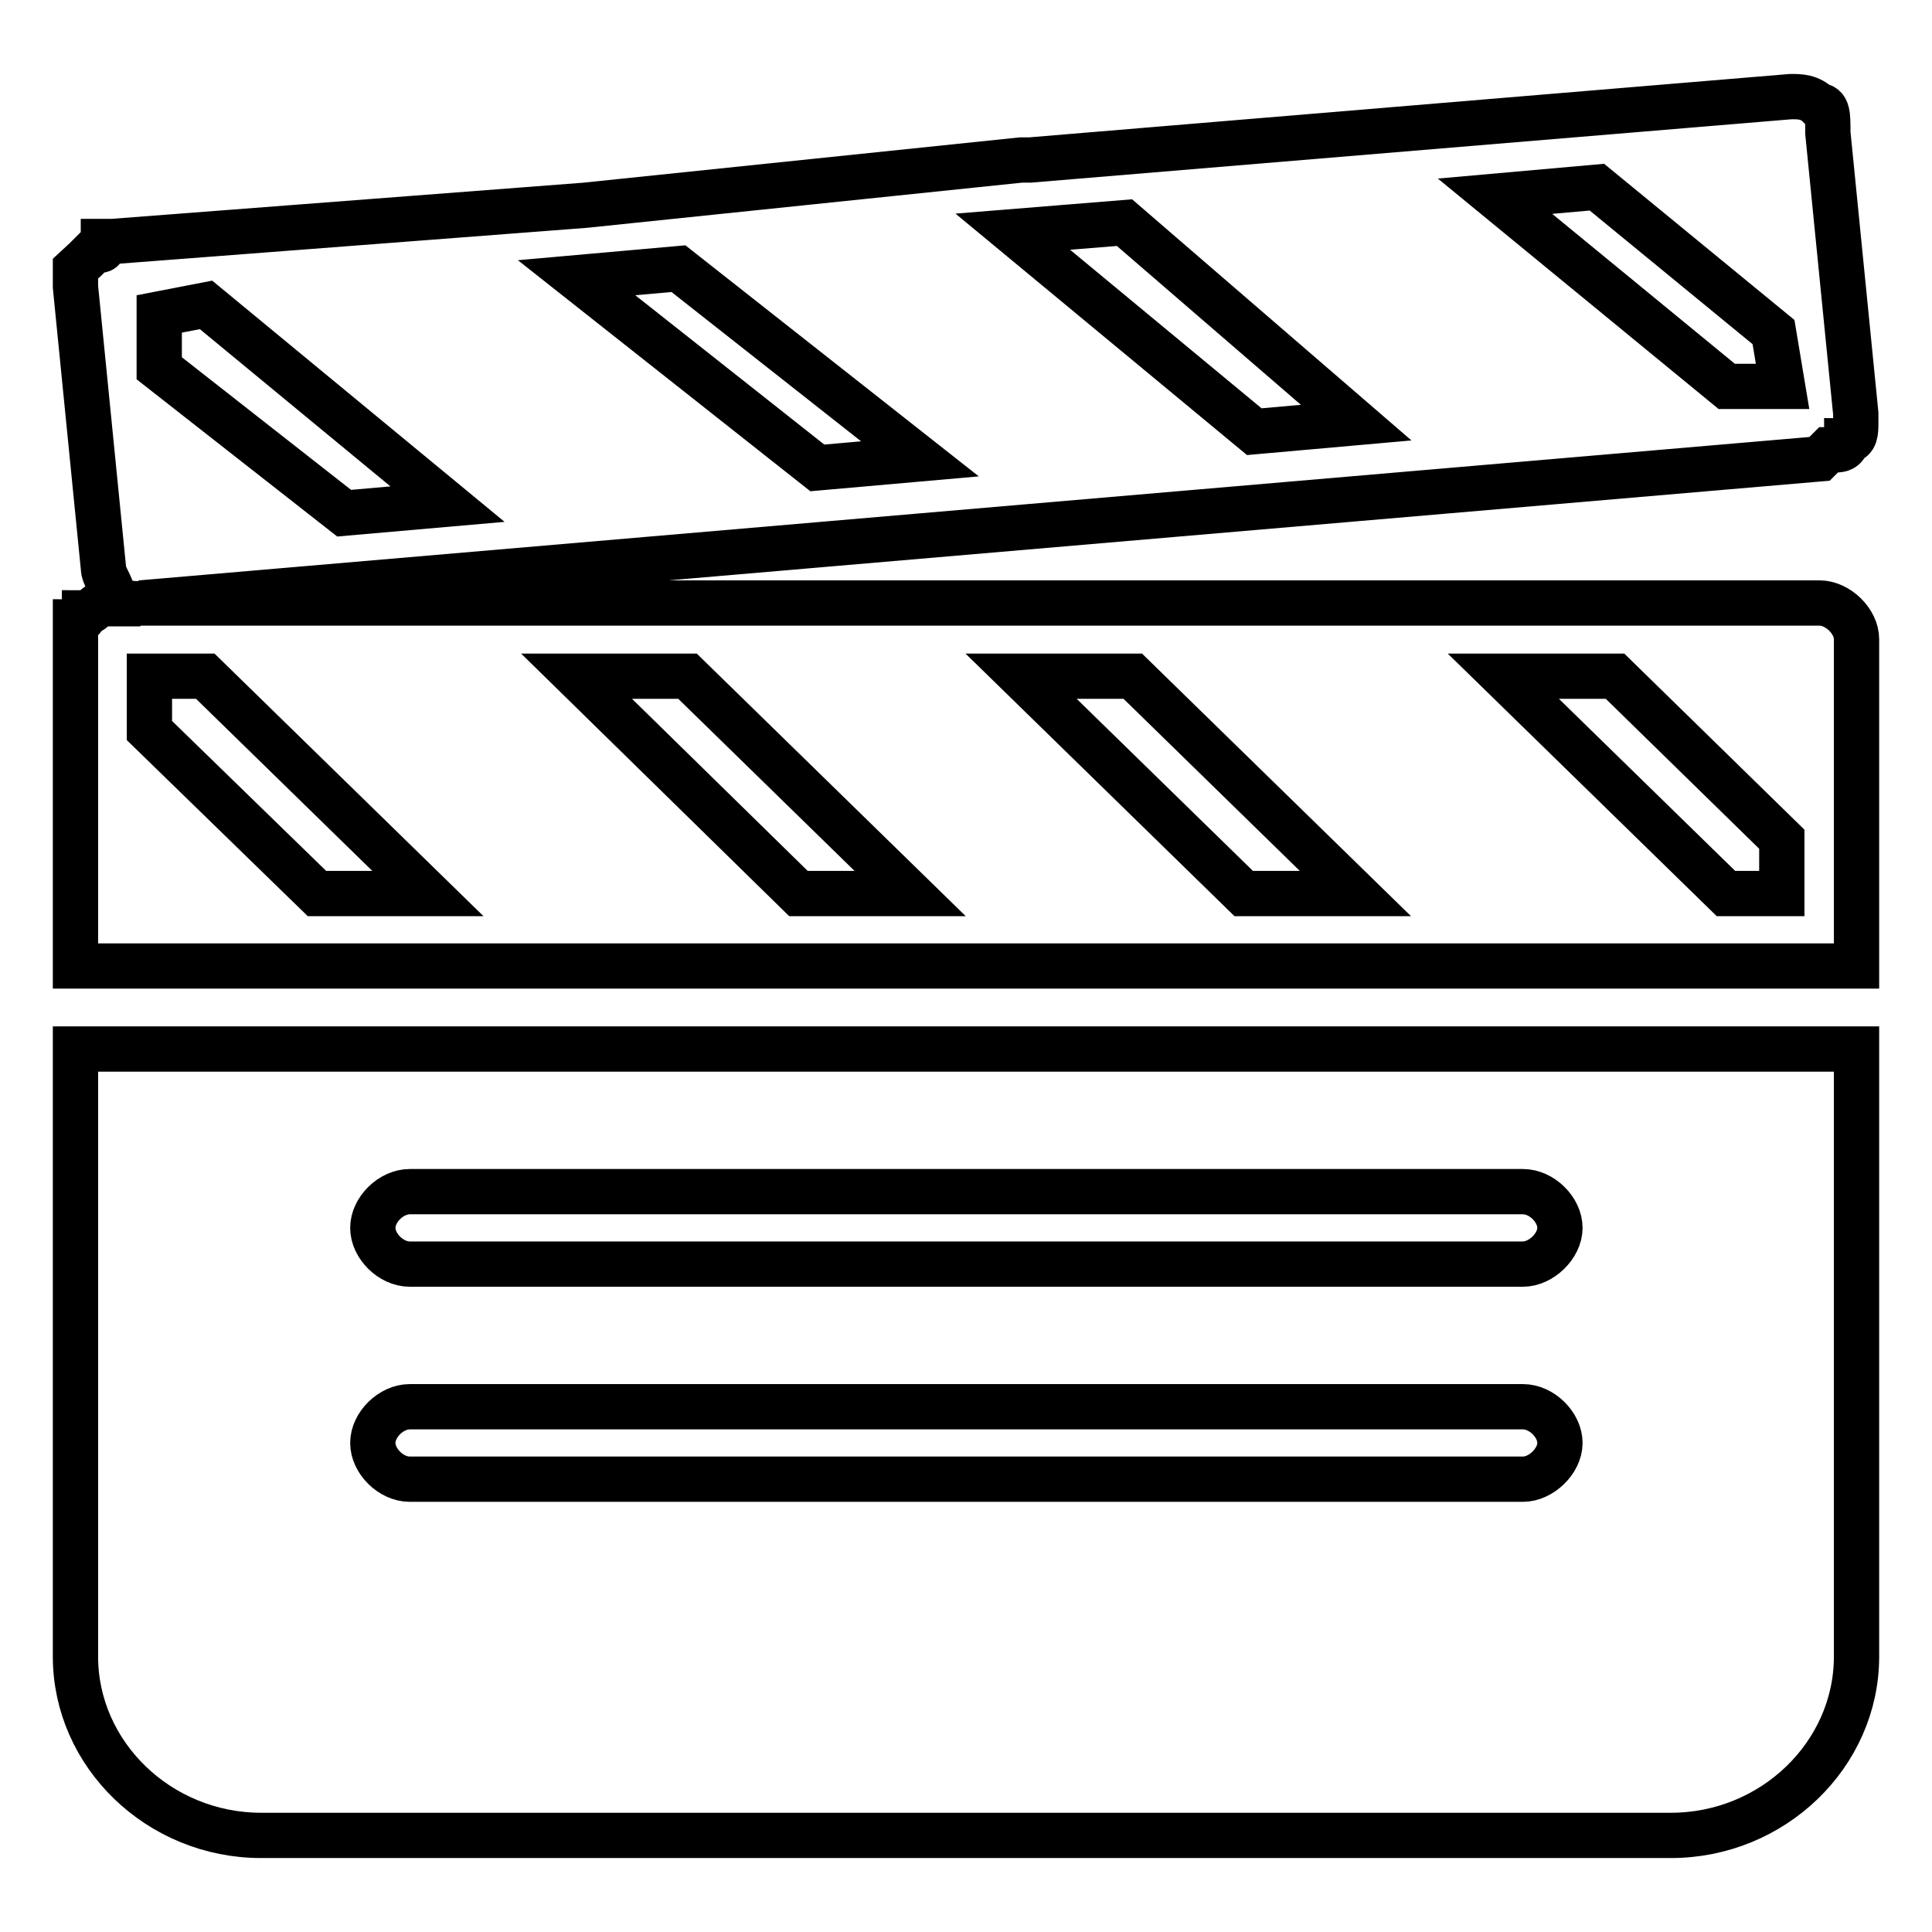 <?xml version="1.0" encoding="utf-8"?>
<!-- Svg Vector Icons : http://www.onlinewebfonts.com/icon -->
<!DOCTYPE svg PUBLIC "-//W3C//DTD SVG 1.1//EN" "http://www.w3.org/Graphics/SVG/1.1/DTD/svg11.dtd">
<svg version="1.1" xmlns="http://www.w3.org/2000/svg" xmlns:xlink="http://www.w3.org/1999/xlink" x="0px" y="0px" viewBox="0 0 256 256" enable-background="new 0 0 256 256" xml:space="preserve">
<g> <path stroke-width="6" fill-opacity="0" stroke="#000000"  d="M198.1,26l13.5-1.2L235,44l1.2,7.2h-7.4L198.1,26L198.1,26z M134.2,30.7l14.8-1.2L179.7,56l-13.5,1.2 L134.2,30.7L134.2,30.7z M76.4,36.8l13.5-1.2l32,25.2L108.3,62L76.4,36.8z M21.1,48.8v-7.2l6.2-1.2l32,26.4L45.6,68L21.1,48.8 L21.1,48.8z M56.7,118.4H42L19.8,96.8v-7.2h7.4L56.7,118.4z M91.1,89.6l29.5,28.8h-14.8L76.4,89.6H91.1z M150.1,89.6l29.5,28.8 h-14.8l-29.5-28.8H150.1z M214,89.6l22.1,21.6v7.2h-7.4l-29.5-28.8H214z M241.1,60.8l1.2-1.2h1.2c0,0,1.2,0,1.2-1.2 c1.2,0,1.2-1.2,1.2-2.4v-1.2l-3.7-37.2c0-2.4,0-3.6-1.2-3.6c-1.2-1.2-2.5-1.2-3.7-1.2l-100.8,8.4h-1.2l-57.8,6L14.9,32h-1.2 c0,1.2,0,1.2-1.2,1.2l-1.2,1.2L10,35.6V38l3.7,37.2c0,1.2,1.2,2.4,1.2,3.6c1.2,1.2,2.5,1.2,3.7,1.2h-4.9c-1.2,0-1.2,1.2-2.5,1.2 c0,0,0,1.2-1.2,1.2v45.6h236v-4.8V84.7c0-2.4-2.5-4.8-4.9-4.8H18.6L241.1,60.8L241.1,60.8z M54.3,186.4h147.5 c2.5,0,4.9,2.4,4.9,4.8c0,2.4-2.5,4.8-4.9,4.8H54.3c-2.5,0-4.9-2.4-4.9-4.8S51.8,186.4,54.3,186.4z M54.3,157.9h147.5 c2.5,0,4.9,2.4,4.9,4.8s-2.5,4.8-4.9,4.8H54.3c-2.5,0-4.9-2.4-4.9-4.8S51.8,157.9,54.3,157.9z M10,219.5c0,13,11.1,23.7,24.6,23.7 h186.8c13.5,0,24.6-10.7,24.6-23.7V139H10V219.5L10,219.5z"/></g>
</svg>